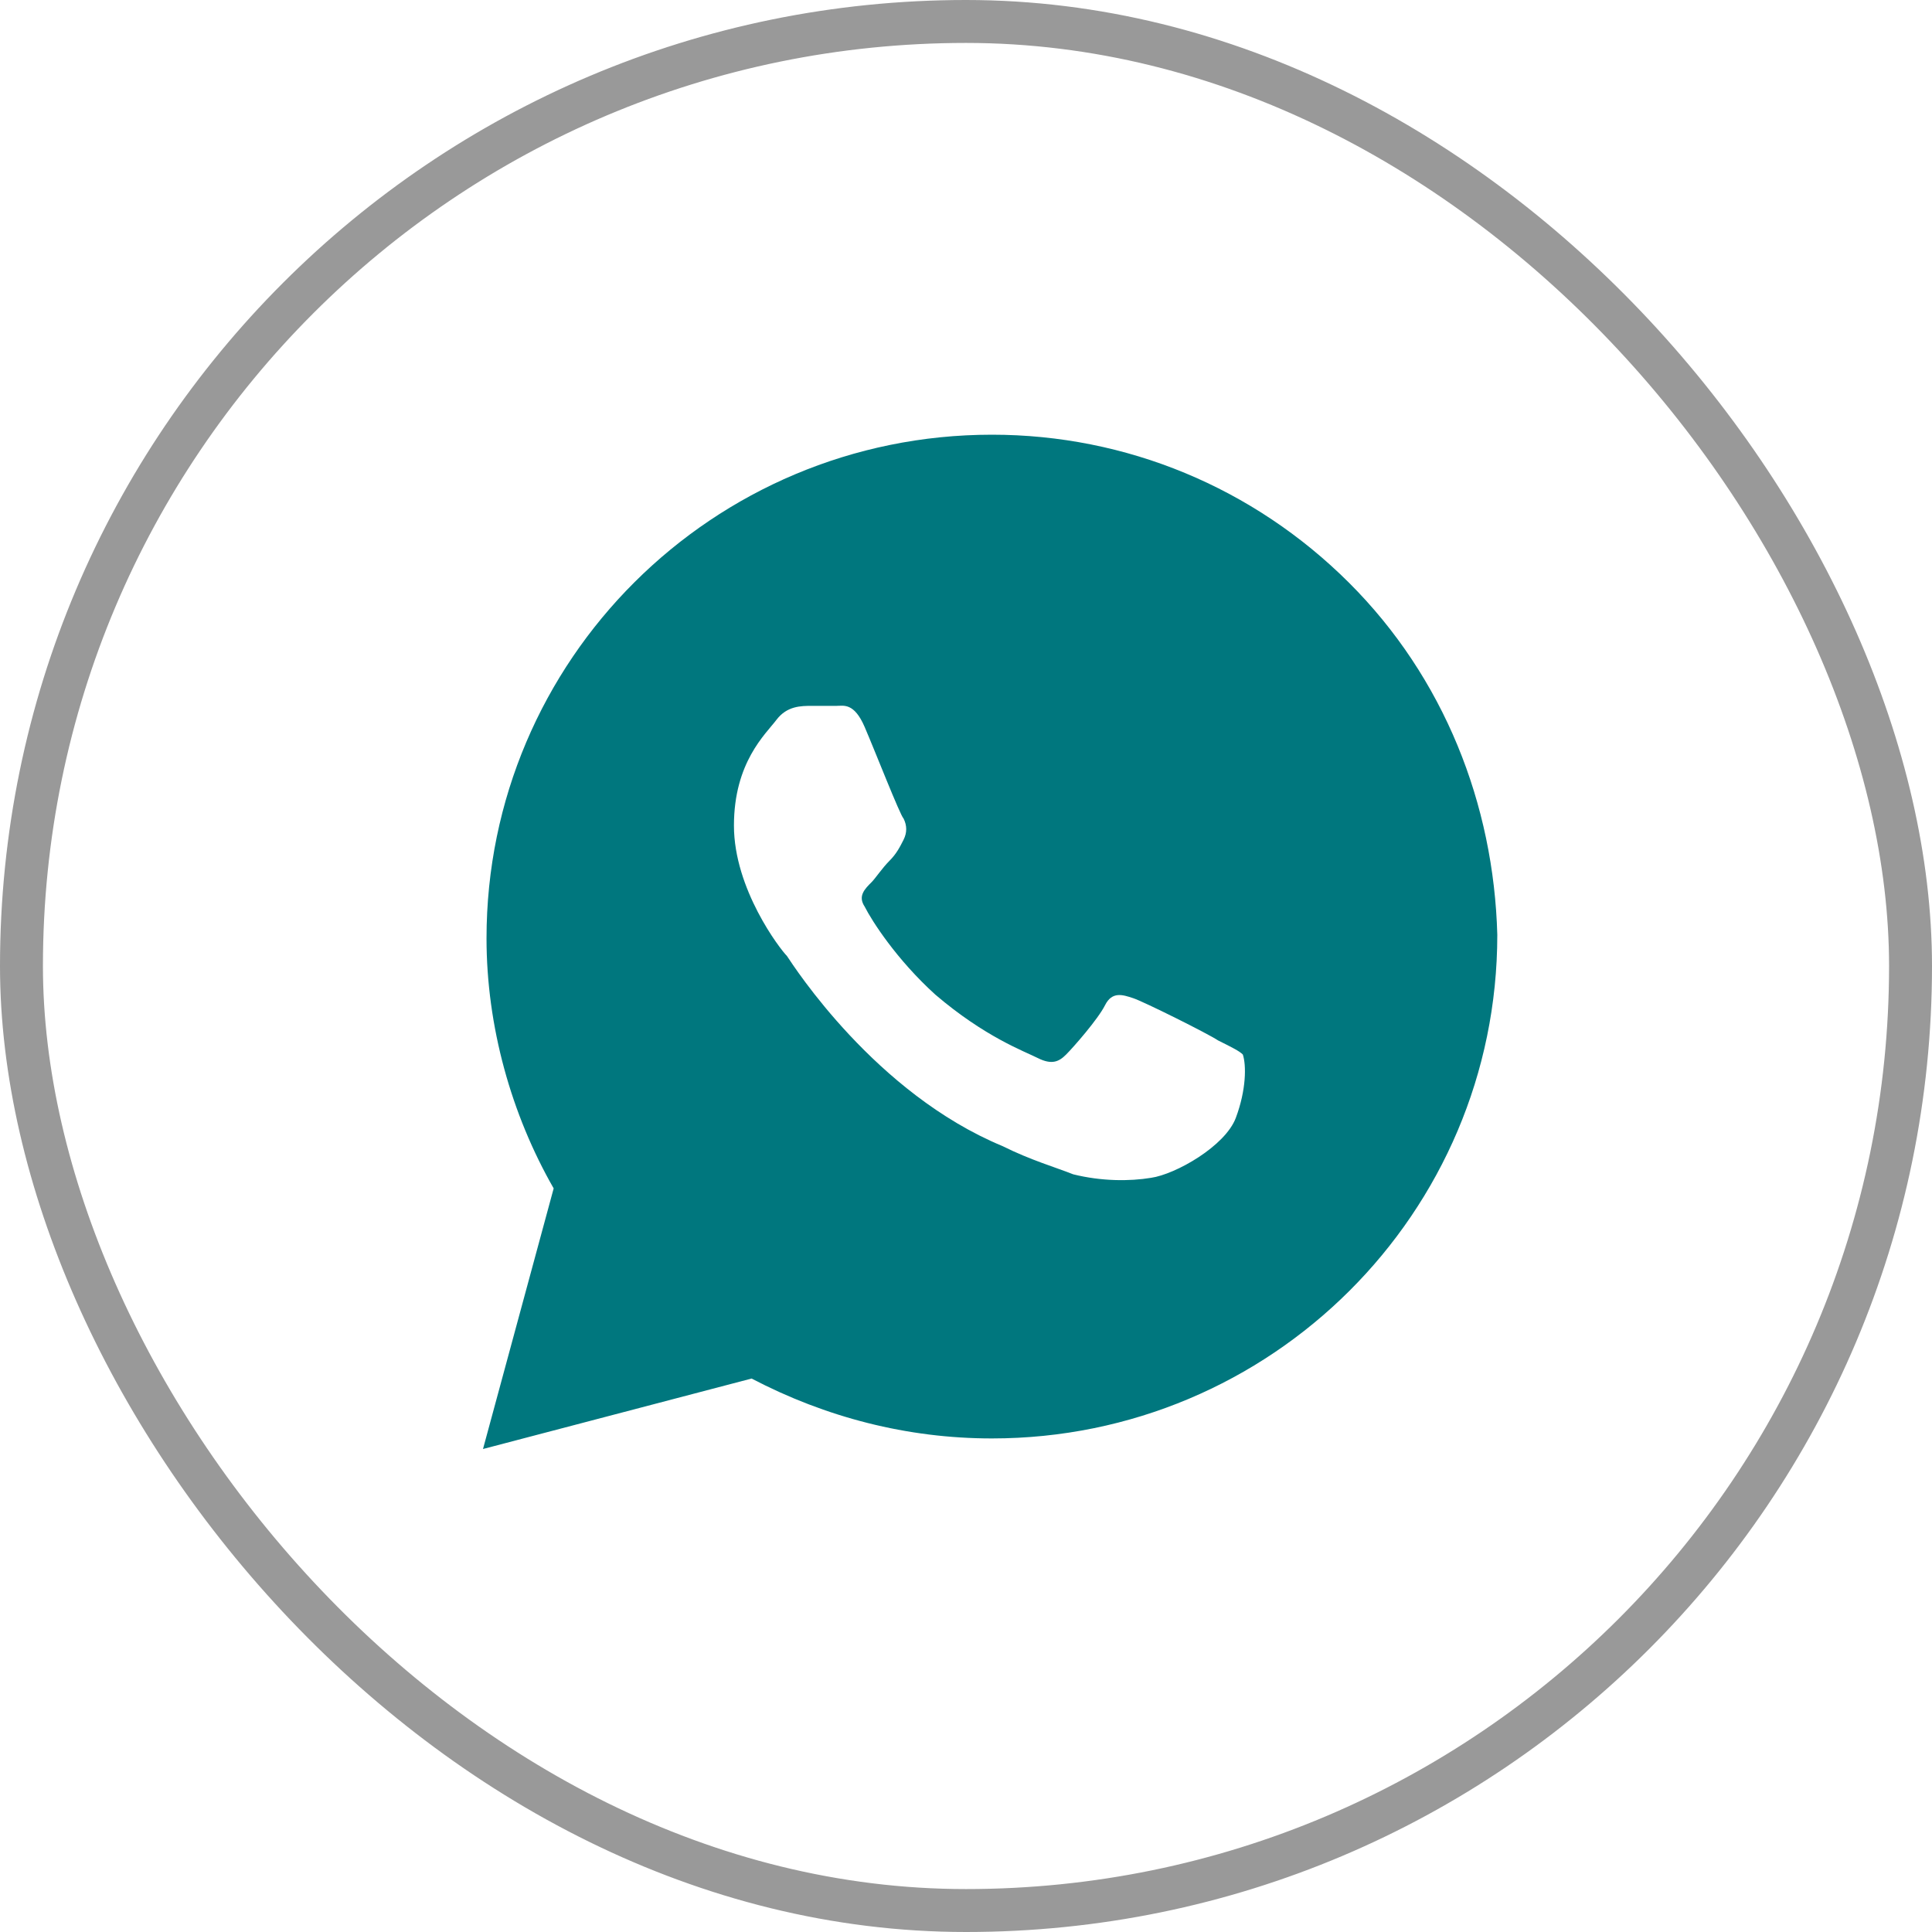 <?xml version="1.0" encoding="UTF-8"?> <svg xmlns="http://www.w3.org/2000/svg" width="45" height="45" viewBox="0 0 45 45" fill="none"> <rect x="0.5" y="0.5" width="44" height="44" rx="22" stroke="black" stroke-opacity="0.4"></rect> <path d="M31.418 13.57C29.195 11.355 26.232 10.125 23.104 10.125C16.601 10.125 11.332 15.375 11.332 21.855C11.332 23.906 11.909 25.957 12.896 27.68L11.25 33.75L17.506 32.109C19.235 33.012 21.128 33.504 23.104 33.504C29.607 33.504 34.875 28.254 34.875 21.773C34.793 18.738 33.64 15.785 31.418 13.57ZM28.784 26.039C28.537 26.695 27.384 27.352 26.808 27.434C26.314 27.516 25.655 27.516 24.997 27.352C24.585 27.188 24.009 27.023 23.351 26.695C20.387 25.465 18.494 22.512 18.329 22.266C18.165 22.102 17.095 20.707 17.095 19.23C17.095 17.754 17.835 17.098 18.082 16.77C18.329 16.441 18.659 16.441 18.905 16.441C19.07 16.441 19.317 16.441 19.482 16.441C19.646 16.441 19.893 16.359 20.14 16.934C20.387 17.508 20.963 18.984 21.046 19.066C21.128 19.23 21.128 19.395 21.046 19.559C20.963 19.723 20.881 19.887 20.716 20.051C20.552 20.215 20.387 20.461 20.305 20.543C20.14 20.707 19.976 20.871 20.14 21.117C20.305 21.445 20.881 22.348 21.787 23.168C22.939 24.152 23.845 24.48 24.174 24.645C24.503 24.809 24.668 24.727 24.832 24.562C24.997 24.398 25.573 23.742 25.738 23.414C25.902 23.086 26.149 23.168 26.396 23.25C26.643 23.332 28.125 24.07 28.372 24.234C28.701 24.398 28.866 24.48 28.948 24.562C29.03 24.809 29.03 25.383 28.784 26.039Z" fill="#00777E"></path> </svg> 